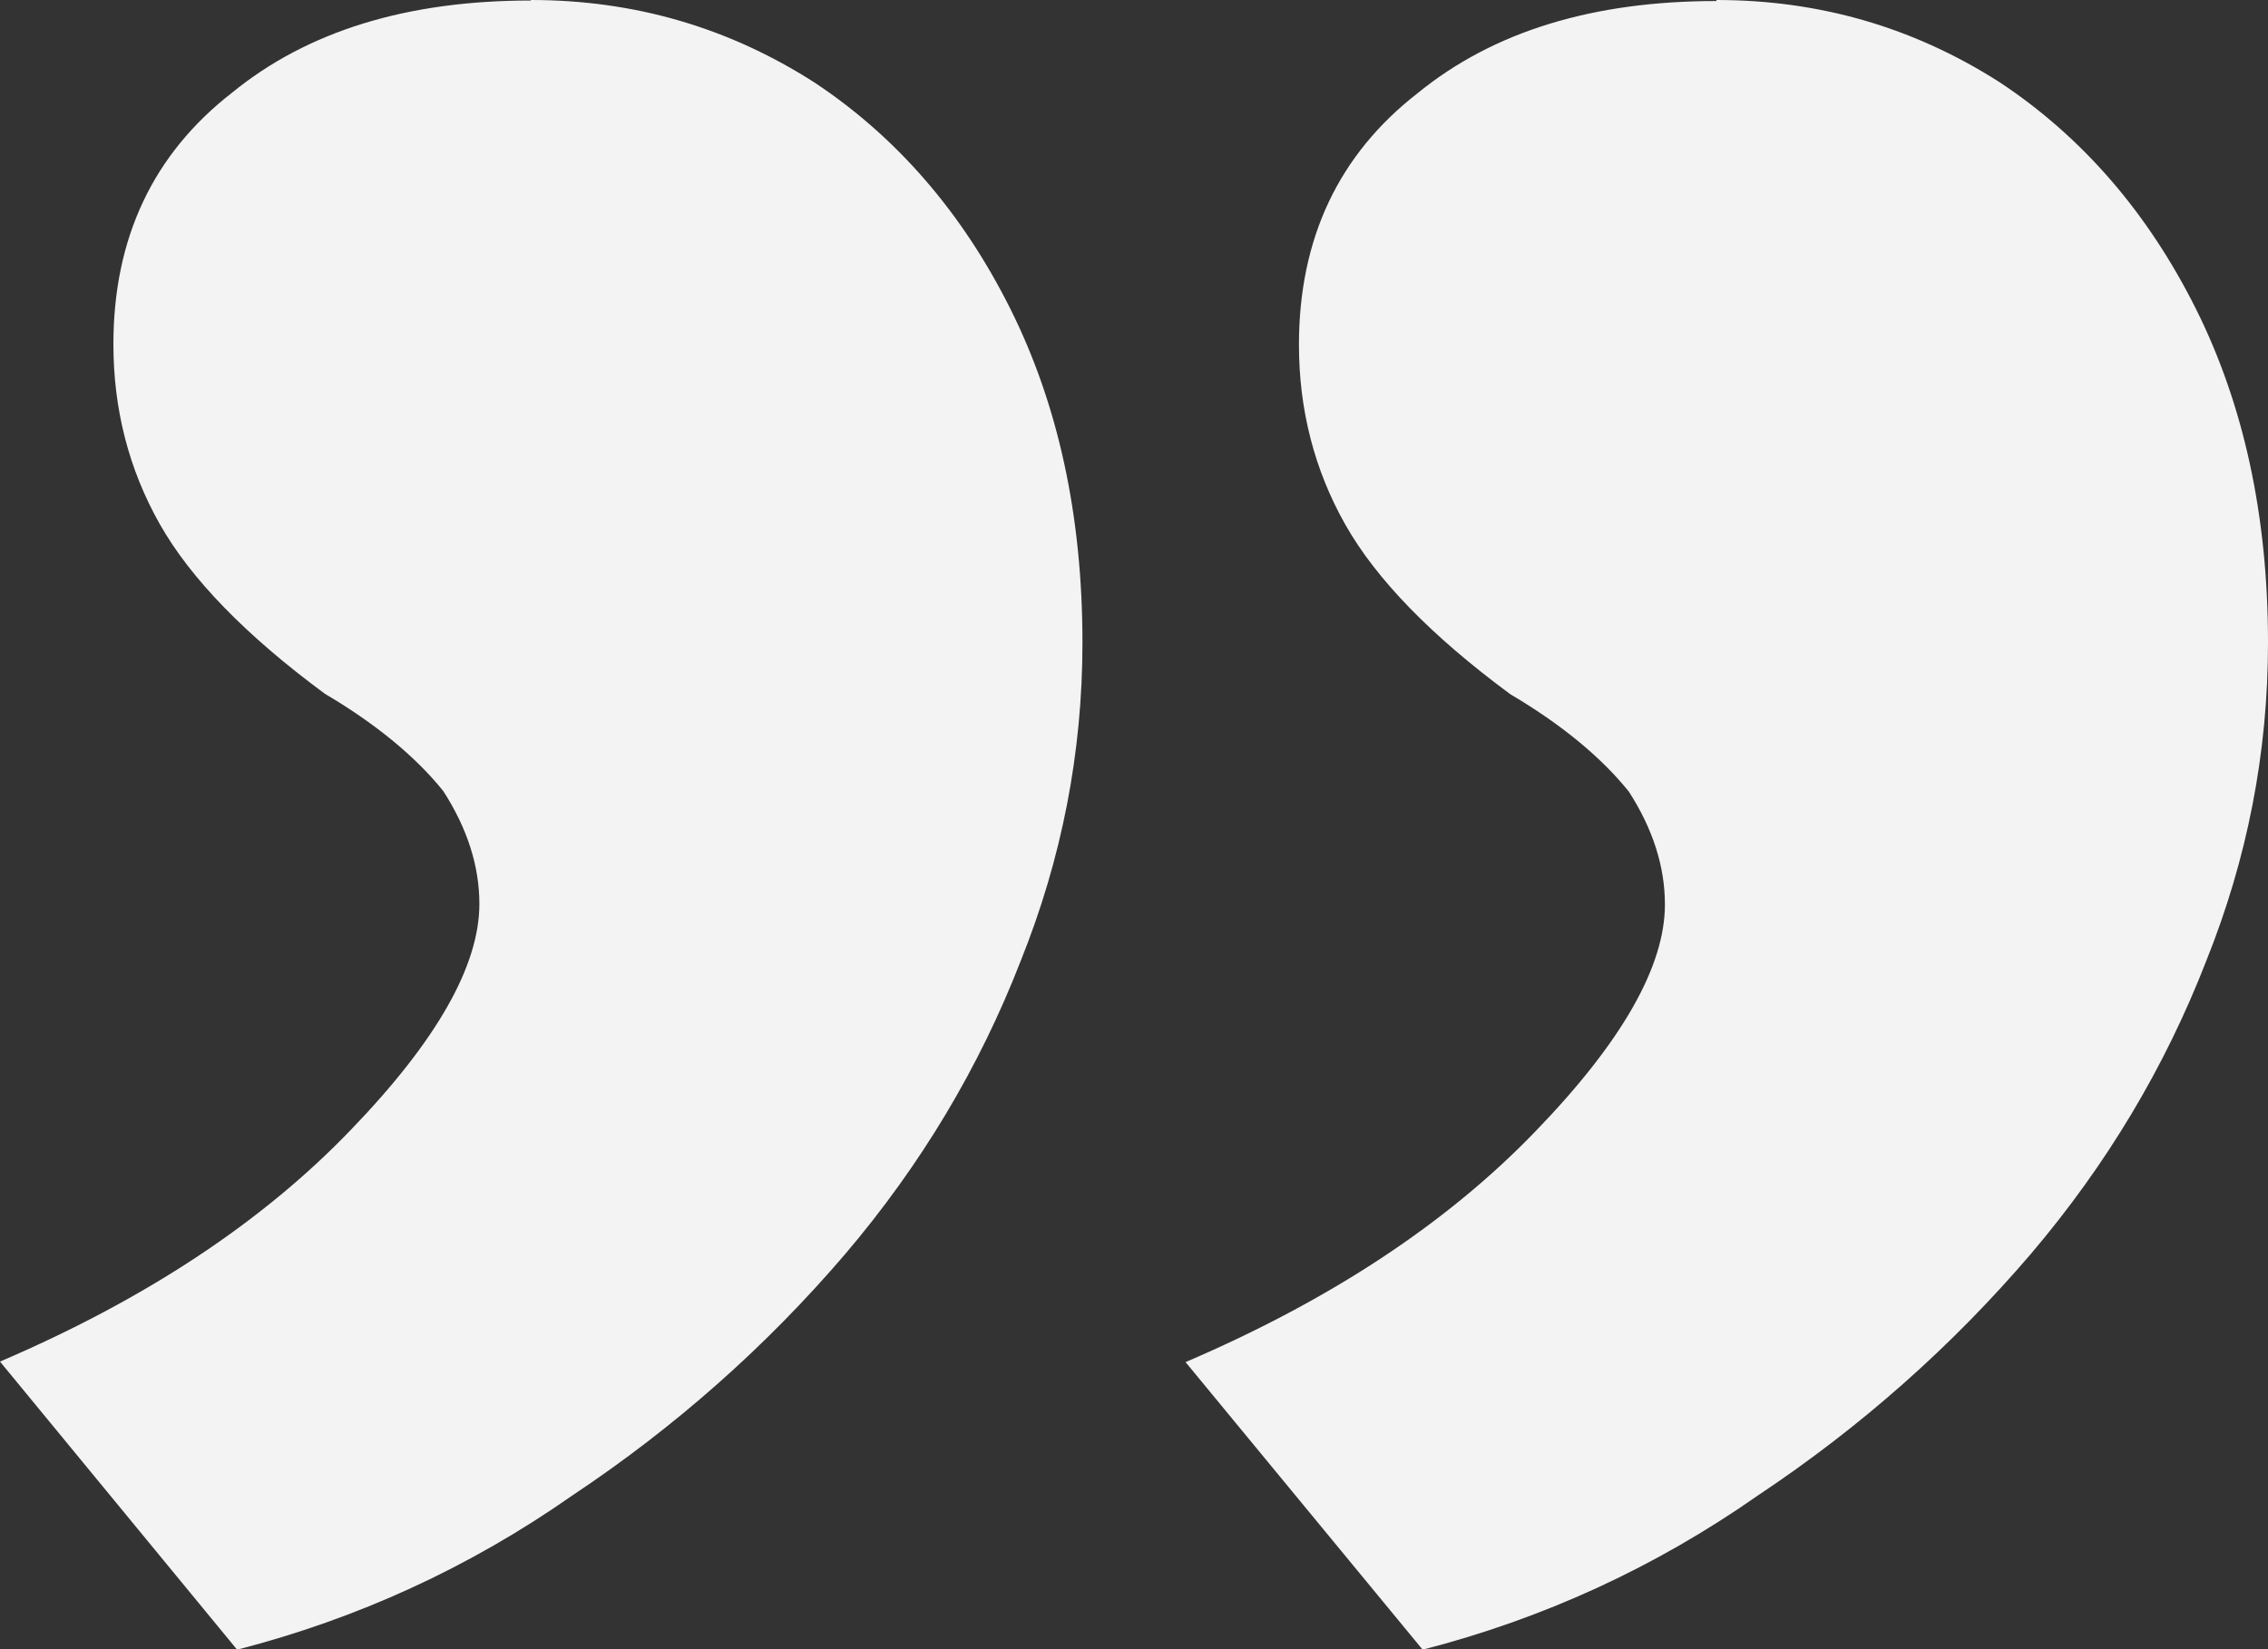 <?xml version="1.0" encoding="UTF-8"?>
<svg id="Layer_1" data-name="Layer 1" xmlns="http://www.w3.org/2000/svg" viewBox="0 0 44 32">
  <rect x="0" y="0" width="44" height="32" fill="#333333" stroke="none"/>
  <defs>
    <style>
      .cls-1 {
        fill: #f3f3f3;
        stroke-width: 0px;
      }
    </style>
  </defs>
  <path class="cls-1" d="M33.3,0c2,0,3.83.53,5.5,1.6,1.6,1.06,2.87,2.53,3.8,4.39.93,1.86,1.4,4.02,1.4,6.48,0,2.13-.4,4.19-1.2,6.18-.8,2.06-1.93,3.95-3.4,5.68-1.53,1.79-3.3,3.36-5.3,4.69-2,1.4-4.17,2.39-6.5,2.99l-4.6-5.58c2.8-1.2,5.07-2.69,6.8-4.49,1.67-1.73,2.5-3.19,2.5-4.39,0-.73-.23-1.46-.7-2.19-.53-.66-1.3-1.3-2.3-1.89-1.53-1.13-2.6-2.23-3.2-3.29-.6-1.06-.9-2.23-.9-3.49,0-2.06.77-3.69,2.3-4.88,1.47-1.2,3.4-1.79,5.8-1.79ZM10.3,0c2,0,3.83.53,5.5,1.6,1.6,1.06,2.87,2.53,3.8,4.39.93,1.86,1.4,4.02,1.4,6.48,0,2.13-.4,4.19-1.2,6.18-.8,2.06-1.93,3.95-3.4,5.68-1.53,1.79-3.3,3.36-5.3,4.69-2,1.4-4.17,2.39-6.5,2.99L0,26.42c2.8-1.2,5.07-2.69,6.8-4.49,1.67-1.73,2.5-3.19,2.5-4.39,0-.73-.23-1.46-.7-2.19-.53-.66-1.3-1.3-2.3-1.89-1.53-1.13-2.6-2.23-3.2-3.29-.6-1.06-.9-2.23-.9-3.49,0-2.06.77-3.69,2.3-4.88,1.47-1.2,3.4-1.79,5.8-1.79Z"/>
</svg>
